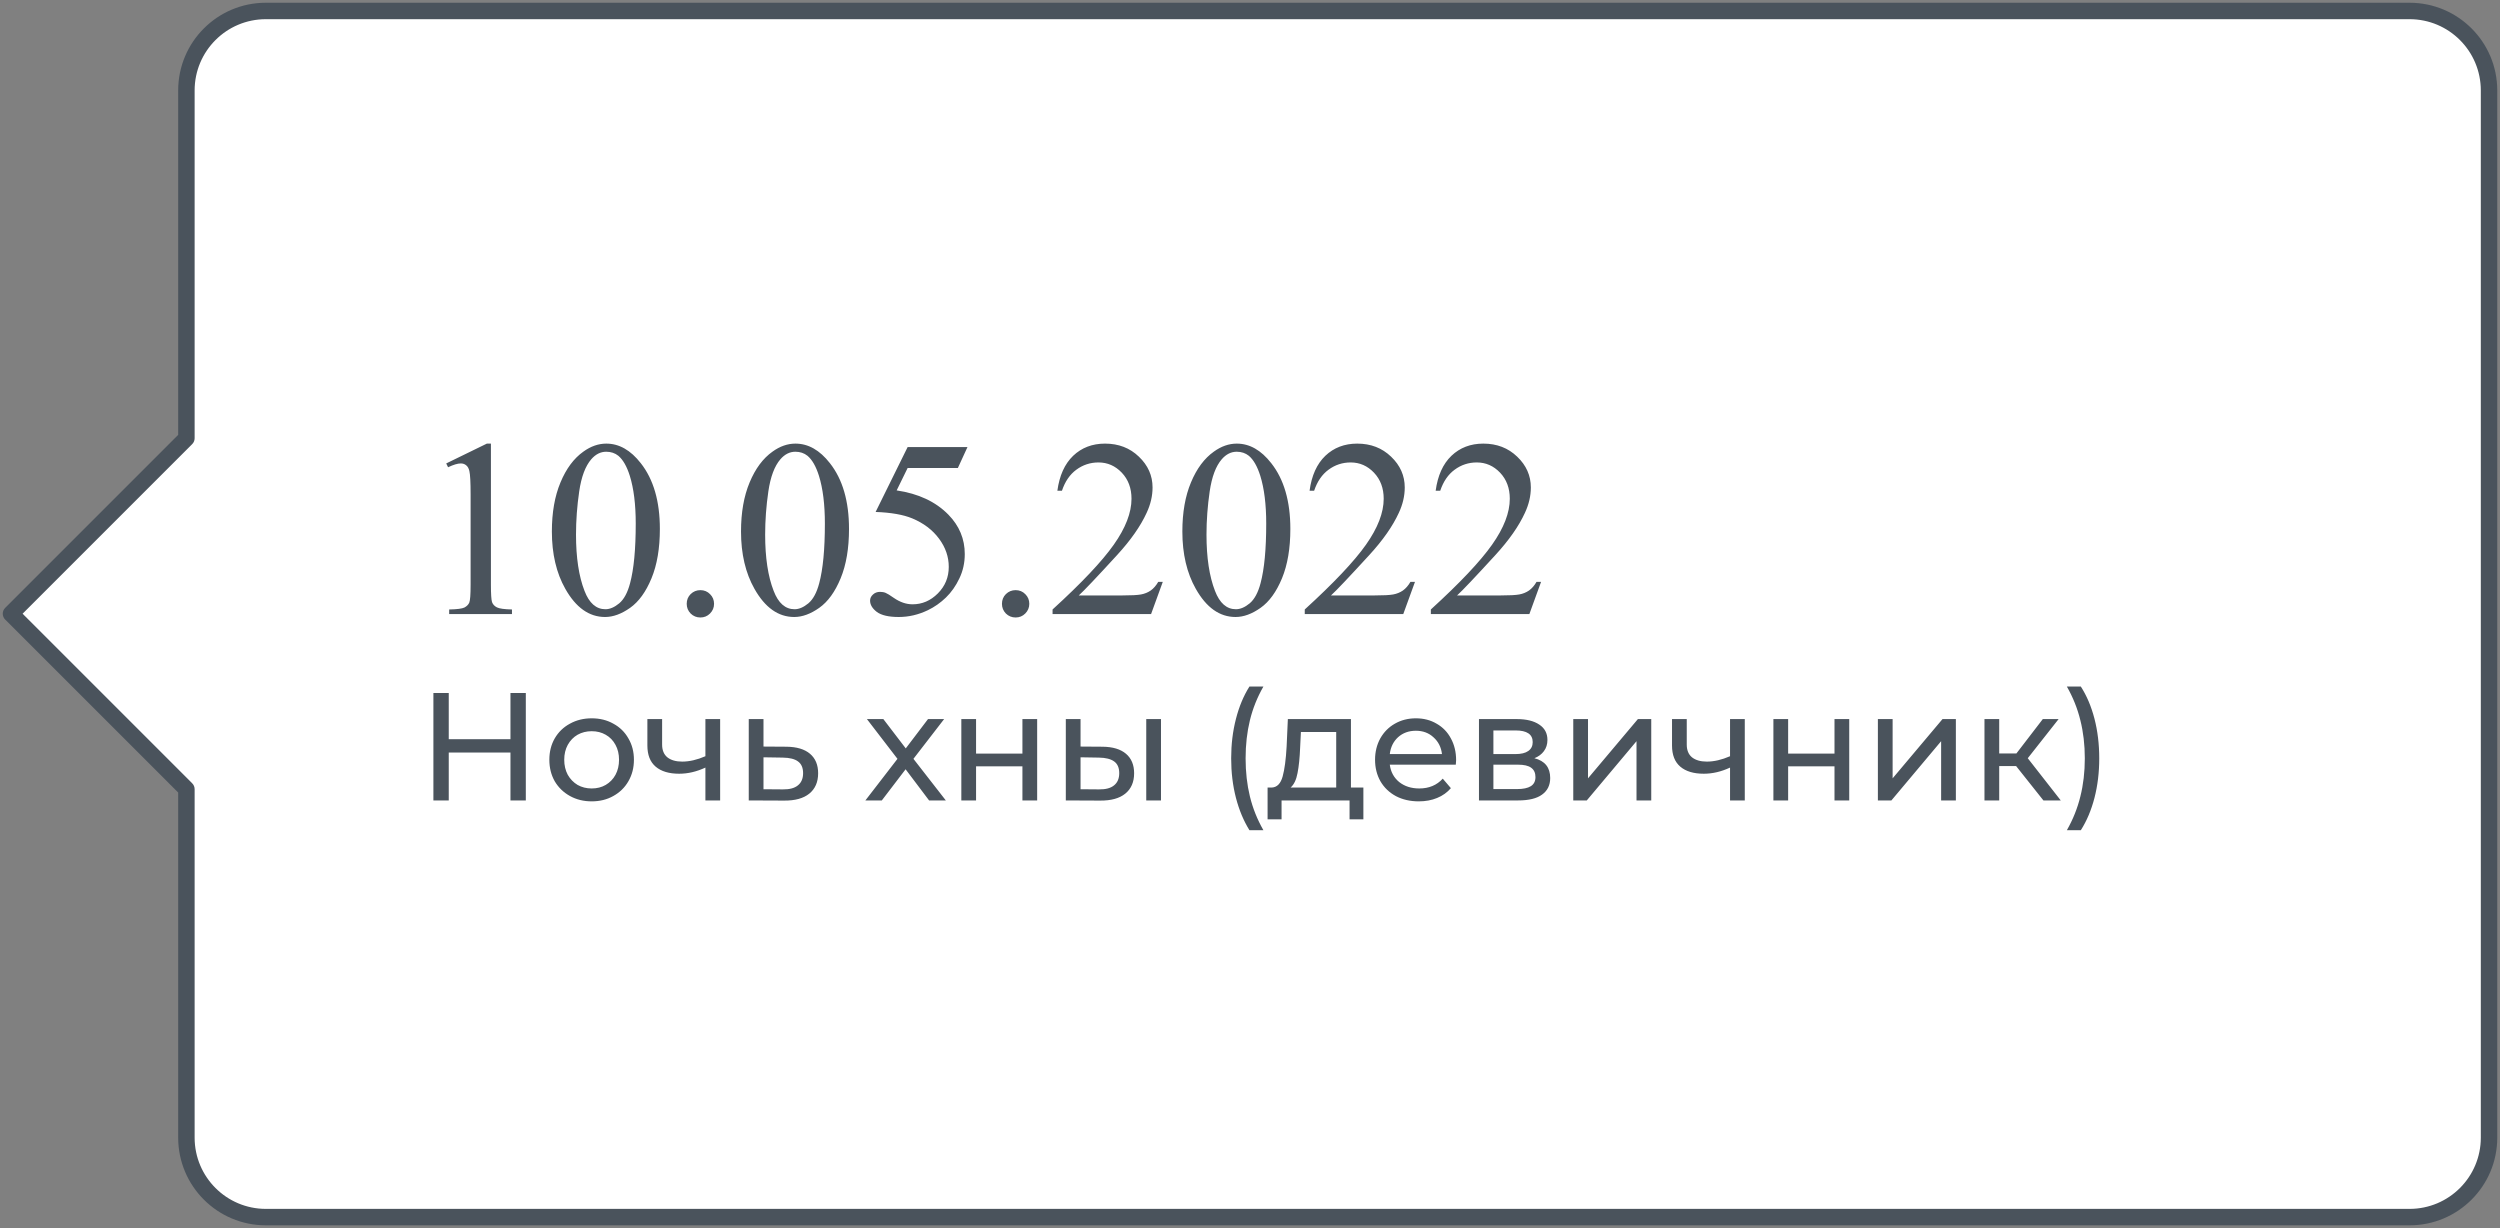 <?xml version="1.0" encoding="UTF-8"?> <svg xmlns="http://www.w3.org/2000/svg" width="228" height="112" viewBox="0 0 228 112" fill="none"><rect x="0" y="0" width="228" height="112" fill="#808080" stroke="none"/> <path fill-rule="evenodd" clip-rule="evenodd" d="M24.247 1C20.245 1 17 4.245 17 8.248V39.971L1 55.971L17 71.971V103.752C17 107.755 20.245 111 24.247 111H219.753C223.755 111 227 107.755 227 103.752V8.248C227 4.245 223.755 1 219.753 1H24.247Z" fill="white"></path> <path d="M17 39.971L17.53 40.501C17.671 40.36 17.75 40.169 17.75 39.971H17ZM1 55.971L0.47 55.44C0.329 55.581 0.25 55.772 0.25 55.971C0.25 56.169 0.329 56.36 0.47 56.501L1 55.971ZM17 71.971H17.75C17.75 71.772 17.671 71.581 17.53 71.44L17 71.971ZM17.75 8.248C17.75 4.659 20.659 1.75 24.247 1.75V0.25C19.831 0.25 16.25 3.831 16.25 8.248H17.75ZM17.75 39.971V8.248H16.25V39.971H17.75ZM1.53 56.501L17.53 40.501L16.47 39.44L0.47 55.44L1.53 56.501ZM17.53 71.44L1.53 55.44L0.47 56.501L16.47 72.501L17.53 71.44ZM17.75 103.752V71.971H16.25V103.752H17.75ZM24.247 110.25C20.659 110.25 17.75 107.341 17.75 103.752H16.25C16.25 108.169 19.831 111.75 24.247 111.75V110.25ZM219.752 110.25H24.247V111.75H219.752V110.25ZM226.25 103.752C226.25 107.341 223.341 110.25 219.752 110.25V111.75C224.169 111.75 227.75 108.169 227.75 103.752H226.25ZM226.25 8.248V103.752H227.75V8.248H226.25ZM219.752 1.75C223.341 1.75 226.25 4.659 226.25 8.248H227.75C227.75 3.831 224.169 0.25 219.752 0.25V1.75ZM24.247 1.75H219.752V0.25H24.247V1.75Z" fill="#4A535C"></path> <path d="M40.695 42.265L44.401 40.457H44.772V53.316C44.772 54.169 44.806 54.701 44.873 54.911C44.948 55.12 45.098 55.281 45.322 55.394C45.547 55.506 46.004 55.569 46.692 55.584V56H40.965V55.584C41.684 55.569 42.148 55.51 42.357 55.405C42.567 55.292 42.713 55.147 42.795 54.967C42.878 54.78 42.919 54.229 42.919 53.316V45.095C42.919 43.987 42.882 43.276 42.807 42.961C42.754 42.722 42.657 42.546 42.515 42.434C42.38 42.321 42.215 42.265 42.02 42.265C41.743 42.265 41.358 42.381 40.864 42.613L40.695 42.265ZM50.331 48.476C50.331 46.739 50.593 45.245 51.117 43.995C51.641 42.737 52.338 41.801 53.206 41.187C53.88 40.7 54.576 40.457 55.295 40.457C56.463 40.457 57.511 41.052 58.44 42.243C59.6 43.718 60.18 45.717 60.18 48.24C60.18 50.007 59.926 51.508 59.416 52.743C58.907 53.978 58.256 54.877 57.462 55.438C56.676 55.992 55.916 56.27 55.183 56.27C53.73 56.27 52.521 55.412 51.555 53.698C50.739 52.253 50.331 50.512 50.331 48.476ZM52.532 48.756C52.532 50.853 52.791 52.563 53.307 53.889C53.734 55.004 54.37 55.562 55.216 55.562C55.621 55.562 56.04 55.382 56.474 55.023C56.908 54.656 57.238 54.046 57.462 53.192C57.807 51.905 57.979 50.089 57.979 47.746C57.979 46.009 57.799 44.56 57.44 43.399C57.17 42.538 56.822 41.928 56.395 41.569C56.089 41.322 55.718 41.198 55.284 41.198C54.775 41.198 54.322 41.427 53.925 41.883C53.386 42.505 53.019 43.482 52.824 44.815C52.63 46.147 52.532 47.461 52.532 48.756ZM63.875 53.821C64.227 53.821 64.523 53.945 64.762 54.192C65.002 54.431 65.122 54.724 65.122 55.068C65.122 55.412 64.998 55.708 64.751 55.955C64.511 56.195 64.219 56.315 63.875 56.315C63.531 56.315 63.235 56.195 62.988 55.955C62.748 55.708 62.628 55.412 62.628 55.068C62.628 54.716 62.748 54.42 62.988 54.181C63.235 53.941 63.531 53.821 63.875 53.821ZM67.581 48.476C67.581 46.739 67.843 45.245 68.367 43.995C68.891 42.737 69.588 41.801 70.456 41.187C71.13 40.7 71.826 40.457 72.545 40.457C73.713 40.457 74.761 41.052 75.689 42.243C76.85 43.718 77.43 45.717 77.43 48.24C77.43 50.007 77.176 51.508 76.666 52.743C76.157 53.978 75.506 54.877 74.712 55.438C73.926 55.992 73.166 56.27 72.433 56.27C70.98 56.27 69.771 55.412 68.805 53.698C67.989 52.253 67.581 50.512 67.581 48.476ZM69.782 48.756C69.782 50.853 70.04 52.563 70.557 53.889C70.984 55.004 71.62 55.562 72.466 55.562C72.871 55.562 73.29 55.382 73.724 55.023C74.158 54.656 74.488 54.046 74.712 53.192C75.057 51.905 75.229 50.089 75.229 47.746C75.229 46.009 75.049 44.56 74.69 43.399C74.42 42.538 74.072 41.928 73.645 41.569C73.338 41.322 72.968 41.198 72.534 41.198C72.025 41.198 71.572 41.427 71.175 41.883C70.636 42.505 70.269 43.482 70.074 44.815C69.88 46.147 69.782 47.461 69.782 48.756ZM88.234 40.772L87.358 42.681H82.776L81.776 44.725C83.76 45.017 85.333 45.754 86.493 46.937C87.489 47.955 87.987 49.153 87.987 50.531C87.987 51.332 87.822 52.073 87.493 52.754C87.171 53.436 86.763 54.016 86.269 54.495C85.774 54.974 85.224 55.36 84.618 55.652C83.757 56.064 82.873 56.27 81.967 56.27C81.054 56.27 80.388 56.116 79.968 55.809C79.556 55.495 79.351 55.15 79.351 54.776C79.351 54.566 79.437 54.383 79.609 54.226C79.781 54.061 79.998 53.978 80.26 53.978C80.455 53.978 80.623 54.008 80.766 54.068C80.915 54.128 81.166 54.282 81.518 54.529C82.08 54.918 82.649 55.113 83.225 55.113C84.101 55.113 84.868 54.783 85.527 54.124C86.194 53.458 86.527 52.65 86.527 51.699C86.527 50.778 86.231 49.921 85.64 49.127C85.048 48.326 84.232 47.708 83.191 47.274C82.375 46.937 81.263 46.742 79.856 46.69L82.776 40.772H88.234ZM92.625 53.821C92.977 53.821 93.273 53.945 93.512 54.192C93.752 54.431 93.872 54.724 93.872 55.068C93.872 55.412 93.748 55.708 93.501 55.955C93.261 56.195 92.969 56.315 92.625 56.315C92.281 56.315 91.985 56.195 91.738 55.955C91.498 55.708 91.378 55.412 91.378 55.068C91.378 54.716 91.498 54.42 91.738 54.181C91.985 53.941 92.281 53.821 92.625 53.821ZM106.045 53.069L104.979 56H95.994V55.584C98.637 53.174 100.498 51.205 101.576 49.677C102.654 48.15 103.193 46.754 103.193 45.488C103.193 44.523 102.897 43.729 102.306 43.107C101.714 42.486 101.007 42.175 100.183 42.175C99.434 42.175 98.761 42.396 98.162 42.838C97.57 43.272 97.132 43.912 96.848 44.758H96.432C96.619 43.373 97.099 42.31 97.87 41.569C98.648 40.828 99.618 40.457 100.778 40.457C102.014 40.457 103.043 40.854 103.867 41.648C104.698 42.441 105.113 43.377 105.113 44.455C105.113 45.226 104.934 45.997 104.574 46.769C104.02 47.981 103.122 49.266 101.879 50.621C100.015 52.657 98.85 53.885 98.386 54.304H102.362C103.17 54.304 103.736 54.274 104.058 54.214C104.387 54.154 104.683 54.035 104.945 53.855C105.207 53.668 105.435 53.406 105.63 53.069H106.045ZM107.831 48.476C107.831 46.739 108.093 45.245 108.617 43.995C109.141 42.737 109.838 41.801 110.706 41.187C111.38 40.7 112.076 40.457 112.795 40.457C113.963 40.457 115.011 41.052 115.939 42.243C117.1 43.718 117.68 45.717 117.68 48.24C117.68 50.007 117.426 51.508 116.917 52.743C116.407 53.978 115.756 54.877 114.962 55.438C114.176 55.992 113.416 56.27 112.683 56.27C111.23 56.27 110.021 55.412 109.055 53.698C108.239 52.253 107.831 50.512 107.831 48.476ZM110.032 48.756C110.032 50.853 110.291 52.563 110.807 53.889C111.234 55.004 111.87 55.562 112.716 55.562C113.121 55.562 113.54 55.382 113.974 55.023C114.408 54.656 114.738 54.046 114.962 53.192C115.307 51.905 115.479 50.089 115.479 47.746C115.479 46.009 115.299 44.56 114.94 43.399C114.67 42.538 114.322 41.928 113.896 41.569C113.589 41.322 113.218 41.198 112.784 41.198C112.275 41.198 111.822 41.427 111.425 41.883C110.886 42.505 110.519 43.482 110.324 44.815C110.13 46.147 110.032 47.461 110.032 48.756ZM129.045 53.069L127.979 56H118.994V55.584C121.637 53.174 123.498 51.205 124.576 49.677C125.654 48.15 126.193 46.754 126.193 45.488C126.193 44.523 125.897 43.729 125.306 43.107C124.714 42.486 124.007 42.175 123.183 42.175C122.434 42.175 121.761 42.396 121.162 42.838C120.57 43.272 120.132 43.912 119.848 44.758H119.432C119.619 43.373 120.098 42.31 120.87 41.569C121.648 40.828 122.618 40.457 123.778 40.457C125.014 40.457 126.043 40.854 126.867 41.648C127.698 42.441 128.113 43.377 128.113 44.455C128.113 45.226 127.934 45.997 127.574 46.769C127.02 47.981 126.122 49.266 124.879 50.621C123.015 52.657 121.85 53.885 121.386 54.304H125.362C126.17 54.304 126.736 54.274 127.058 54.214C127.387 54.154 127.683 54.035 127.945 53.855C128.207 53.668 128.435 53.406 128.63 53.069H129.045ZM140.545 53.069L139.479 56H130.494V55.584C133.137 53.174 134.998 51.205 136.076 49.677C137.154 48.15 137.693 46.754 137.693 45.488C137.693 44.523 137.397 43.729 136.806 43.107C136.214 42.486 135.507 42.175 134.683 42.175C133.934 42.175 133.261 42.396 132.662 42.838C132.07 43.272 131.632 43.912 131.348 44.758H130.932C131.119 43.373 131.598 42.31 132.37 41.569C133.148 40.828 134.118 40.457 135.278 40.457C136.514 40.457 137.543 40.854 138.367 41.648C139.198 42.441 139.613 43.377 139.613 44.455C139.613 45.226 139.434 45.997 139.074 46.769C138.52 47.981 137.622 49.266 136.379 50.621C134.515 52.657 133.35 53.885 132.886 54.304H136.862C137.67 54.304 138.236 54.274 138.558 54.214C138.887 54.154 139.183 54.035 139.445 53.855C139.707 53.668 139.935 53.406 140.13 53.069H140.545ZM47.954 63.2V73H46.554V68.632H40.926V73H39.526V63.2H40.926V67.414H46.554V63.2H47.954ZM53.964 73.084C53.227 73.084 52.564 72.921 51.976 72.594C51.388 72.267 50.926 71.819 50.59 71.25C50.264 70.671 50.1 70.018 50.1 69.29C50.1 68.562 50.264 67.913 50.59 67.344C50.926 66.765 51.388 66.317 51.976 66C52.564 65.673 53.227 65.51 53.964 65.51C54.702 65.51 55.36 65.673 55.938 66C56.526 66.317 56.984 66.765 57.31 67.344C57.646 67.913 57.814 68.562 57.814 69.29C57.814 70.018 57.646 70.671 57.31 71.25C56.984 71.819 56.526 72.267 55.938 72.594C55.36 72.921 54.702 73.084 53.964 73.084ZM53.964 71.908C54.44 71.908 54.865 71.801 55.238 71.586C55.621 71.362 55.92 71.054 56.134 70.662C56.349 70.261 56.456 69.803 56.456 69.29C56.456 68.777 56.349 68.324 56.134 67.932C55.92 67.531 55.621 67.223 55.238 67.008C54.865 66.793 54.44 66.686 53.964 66.686C53.488 66.686 53.059 66.793 52.676 67.008C52.303 67.223 52.004 67.531 51.78 67.932C51.566 68.324 51.458 68.777 51.458 69.29C51.458 69.803 51.566 70.261 51.78 70.662C52.004 71.054 52.303 71.362 52.676 71.586C53.059 71.801 53.488 71.908 53.964 71.908ZM65.677 65.58V73H64.333V70.004C63.531 70.377 62.733 70.564 61.939 70.564C61.015 70.564 60.301 70.349 59.797 69.92C59.293 69.491 59.041 68.847 59.041 67.988V65.58H60.385V67.904C60.385 68.417 60.544 68.805 60.861 69.066C61.188 69.327 61.641 69.458 62.219 69.458C62.873 69.458 63.577 69.295 64.333 68.968V65.58H65.677ZM71.716 68.1C72.659 68.109 73.378 68.324 73.872 68.744C74.367 69.164 74.614 69.757 74.614 70.522C74.614 71.325 74.344 71.945 73.802 72.384C73.27 72.813 72.505 73.023 71.506 73.014L68.286 73V65.58H69.63V68.086L71.716 68.1ZM71.394 71.992C72.001 72.001 72.458 71.88 72.766 71.628C73.084 71.376 73.242 71.003 73.242 70.508C73.242 70.023 73.088 69.668 72.78 69.444C72.482 69.22 72.02 69.103 71.394 69.094L69.63 69.066V71.978L71.394 71.992ZM84.733 73L82.591 70.158L80.421 73H78.923L81.849 69.206L79.063 65.58H80.561L82.605 68.254L84.635 65.58H86.105L83.305 69.206L86.259 73H84.733ZM87.673 65.58H89.017V68.73H93.245V65.58H94.589V73H93.245V69.892H89.017V73H87.673V65.58ZM100.548 68.1C101.482 68.109 102.196 68.324 102.69 68.744C103.185 69.164 103.432 69.757 103.432 70.522C103.432 71.325 103.162 71.945 102.62 72.384C102.088 72.813 101.323 73.023 100.324 73.014L97.202 73V65.58H98.546V68.086L100.548 68.1ZM104.538 65.58H105.882V73H104.538V65.58ZM100.226 71.992C100.833 72.001 101.29 71.88 101.598 71.628C101.916 71.376 102.074 71.003 102.074 70.508C102.074 70.023 101.92 69.668 101.612 69.444C101.304 69.22 100.842 69.103 100.226 69.094L98.546 69.066V71.978L100.226 71.992ZM113.949 75.716C113.417 74.857 113.006 73.873 112.717 72.762C112.428 71.642 112.283 70.443 112.283 69.164C112.283 67.885 112.428 66.686 112.717 65.566C113.006 64.437 113.417 63.452 113.949 62.612H115.223C114.663 63.592 114.252 64.619 113.991 65.692C113.73 66.765 113.599 67.923 113.599 69.164C113.599 70.405 113.73 71.563 113.991 72.636C114.252 73.709 114.663 74.736 115.223 75.716H113.949ZM124.34 71.824V74.722H123.08V73H116.878V74.722H115.604V71.824H115.996C116.472 71.796 116.799 71.46 116.976 70.816C117.154 70.172 117.275 69.262 117.34 68.086L117.452 65.58H123.206V71.824H124.34ZM118.572 68.184C118.535 69.117 118.456 69.892 118.334 70.508C118.222 71.115 118.012 71.553 117.704 71.824H121.862V66.756H118.642L118.572 68.184ZM132.797 69.332C132.797 69.435 132.788 69.57 132.769 69.738H126.749C126.833 70.391 127.118 70.919 127.603 71.32C128.098 71.712 128.709 71.908 129.437 71.908C130.324 71.908 131.038 71.609 131.579 71.012L132.321 71.88C131.985 72.272 131.565 72.571 131.061 72.776C130.566 72.981 130.011 73.084 129.395 73.084C128.611 73.084 127.916 72.925 127.309 72.608C126.702 72.281 126.231 71.829 125.895 71.25C125.568 70.671 125.405 70.018 125.405 69.29C125.405 68.571 125.564 67.923 125.881 67.344C126.208 66.765 126.651 66.317 127.211 66C127.78 65.673 128.42 65.51 129.129 65.51C129.838 65.51 130.468 65.673 131.019 66C131.579 66.317 132.013 66.765 132.321 67.344C132.638 67.923 132.797 68.585 132.797 69.332ZM129.129 66.644C128.485 66.644 127.944 66.84 127.505 67.232C127.076 67.624 126.824 68.137 126.749 68.772H131.509C131.434 68.147 131.178 67.638 130.739 67.246C130.31 66.845 129.773 66.644 129.129 66.644ZM139.936 69.15C140.897 69.393 141.378 69.995 141.378 70.956C141.378 71.609 141.131 72.113 140.636 72.468C140.151 72.823 139.423 73 138.452 73H134.882V65.58H138.326C139.203 65.58 139.889 65.748 140.384 66.084C140.879 66.411 141.126 66.877 141.126 67.484C141.126 67.876 141.019 68.217 140.804 68.506C140.599 68.786 140.309 69.001 139.936 69.15ZM136.198 68.772H138.214C138.727 68.772 139.115 68.679 139.376 68.492C139.647 68.305 139.782 68.035 139.782 67.68C139.782 66.971 139.259 66.616 138.214 66.616H136.198V68.772ZM138.354 71.964C138.914 71.964 139.334 71.875 139.614 71.698C139.894 71.521 140.034 71.245 140.034 70.872C140.034 70.489 139.903 70.205 139.642 70.018C139.39 69.831 138.989 69.738 138.438 69.738H136.198V71.964H138.354ZM143.482 65.58H144.826V70.984L149.376 65.58H150.594V73H149.25V67.596L144.714 73H143.482V65.58ZM159.124 65.58V73H157.78V70.004C156.978 70.377 156.18 70.564 155.386 70.564C154.462 70.564 153.748 70.349 153.244 69.92C152.74 69.491 152.488 68.847 152.488 67.988V65.58H153.832V67.904C153.832 68.417 153.991 68.805 154.308 69.066C154.635 69.327 155.088 69.458 155.666 69.458C156.32 69.458 157.024 69.295 157.78 68.968V65.58H159.124ZM161.734 65.58H163.078V68.73H167.306V65.58H168.65V73H167.306V69.892H163.078V73H161.734V65.58ZM171.263 65.58H172.607V70.984L177.157 65.58H178.375V73H177.031V67.596L172.495 73H171.263V65.58ZM183.868 69.864H182.328V73H180.984V65.58H182.328V68.716H183.896L186.304 65.58H187.746L184.932 69.15L187.942 73H186.36L183.868 69.864ZM188.497 75.716C189.057 74.736 189.467 73.709 189.729 72.636C189.999 71.563 190.135 70.405 190.135 69.164C190.135 67.923 189.999 66.765 189.729 65.692C189.467 64.619 189.057 63.592 188.497 62.612H189.771C190.312 63.452 190.727 64.432 191.017 65.552C191.306 66.672 191.451 67.876 191.451 69.164C191.451 70.443 191.306 71.642 191.017 72.762C190.727 73.882 190.312 74.867 189.771 75.716H188.497Z" fill="#4A535C"></path> </svg> 